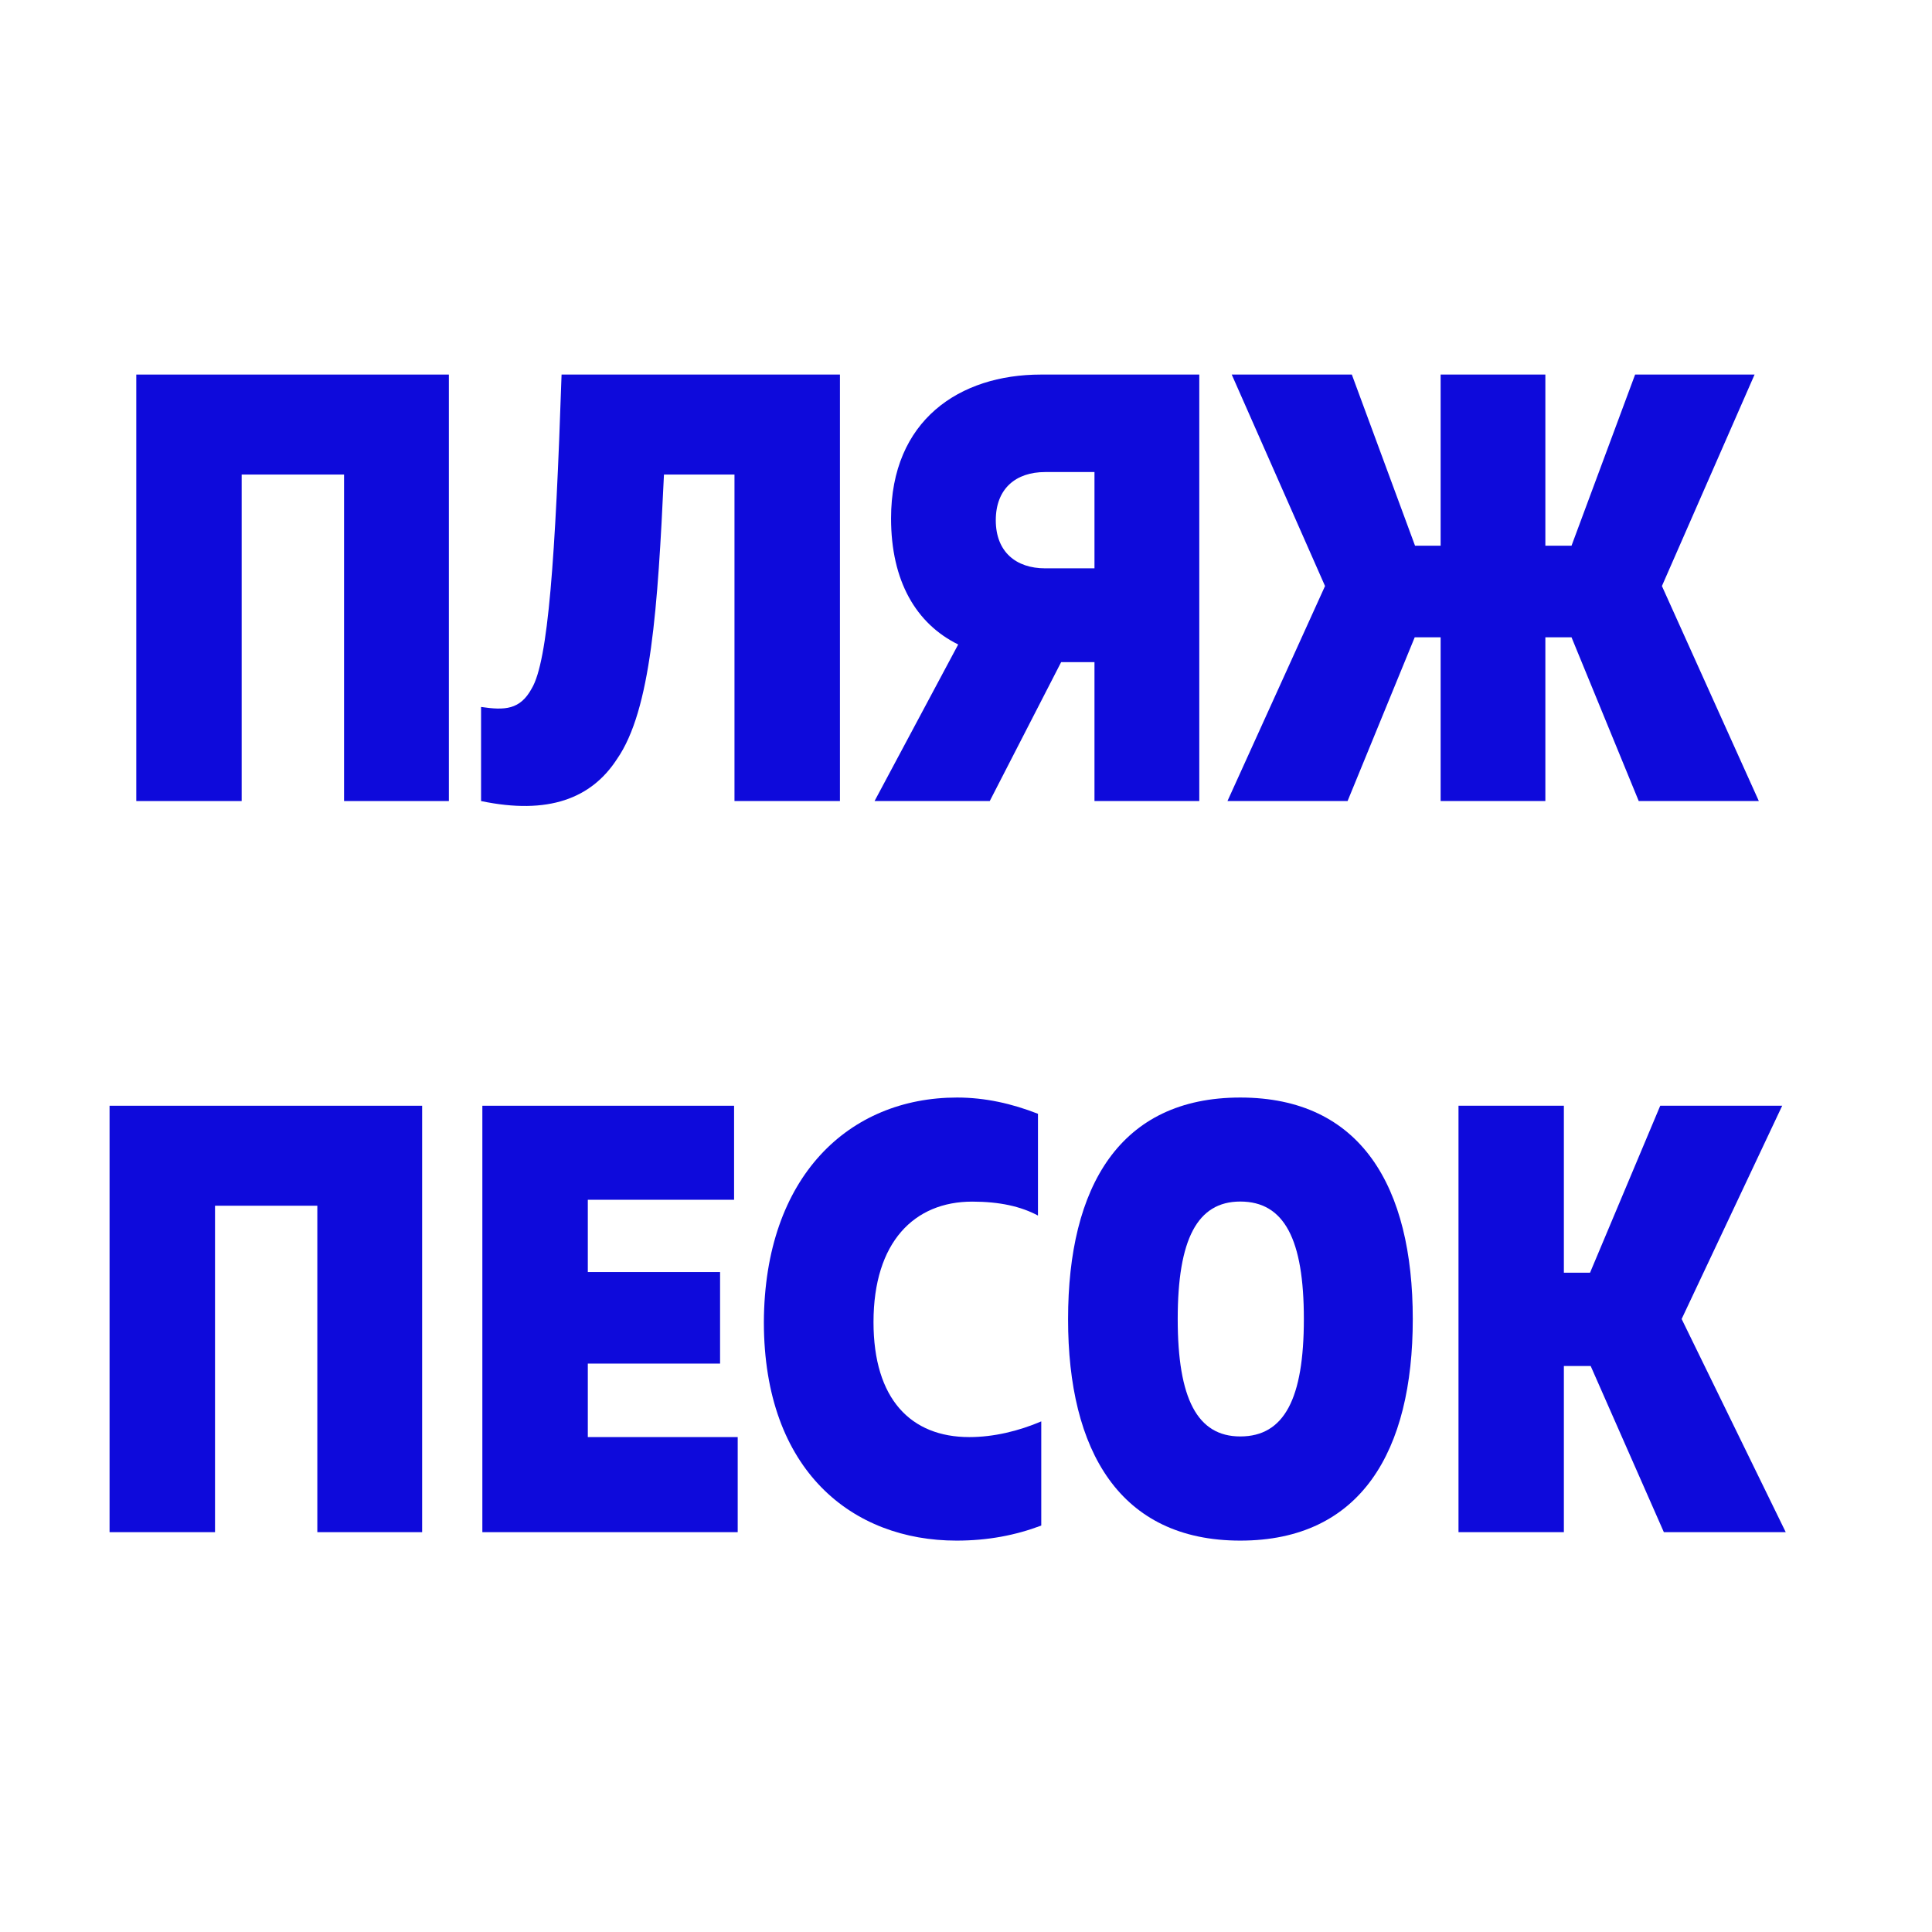 <svg width="24" height="24" viewBox="0 0 24 24" fill="none" xmlns="http://www.w3.org/2000/svg">
<path d="M1.693 9.951H3.002V5.895H4.274V9.951H5.576V4.653H1.693V9.951Z" fill="#0E0ADB"/>
<path d="M5.976 9.951C6.81 10.125 7.346 9.92 7.664 9.43C8.089 8.819 8.171 7.539 8.248 5.895H9.124V9.951H10.434V4.653H6.976C6.899 6.938 6.81 8.212 6.605 8.553C6.46 8.819 6.27 8.825 5.976 8.782V9.951Z" fill="#0E0ADB"/>
<path d="M12.931 4.653C11.918 4.653 11.069 5.221 11.069 6.439C11.069 7.219 11.38 7.748 11.903 8.006L10.864 9.951H12.295L13.182 8.225H13.227H13.596V9.951H14.898V4.653H12.931ZM13.596 7.06H12.983C12.621 7.06 12.37 6.855 12.37 6.463C12.37 6.068 12.621 5.864 12.983 5.864H13.596V7.06Z" fill="#0E0ADB"/>
<path d="M15.248 9.951H16.74L17.574 7.917H17.896V9.951H19.197V7.917H19.522L20.357 9.951H21.849L20.645 7.28L21.796 4.653H20.312L19.522 6.779H19.197V4.653H17.896V6.779H17.578L16.793 4.653H15.301L16.46 7.28L15.248 9.951Z" fill="#0E0ADB"/>
<path d="M1.361 19.033H2.671V14.978H3.942V19.033H5.244V13.736H1.361V19.033Z" fill="#0E0ADB"/>
<path d="M5.992 19.033H9.164V17.852H7.302V16.939H8.945V15.802H7.302V14.904H9.119V13.736H5.992V19.033Z" fill="#0E0ADB"/>
<path d="M11.882 19.138C12.274 19.138 12.617 19.071 12.935 18.951V17.657C12.654 17.777 12.344 17.852 12.041 17.852C11.315 17.852 10.851 17.38 10.851 16.424C10.851 15.428 11.358 14.927 12.077 14.927C12.418 14.927 12.683 14.987 12.894 15.1V13.836C12.57 13.709 12.237 13.634 11.889 13.634C10.548 13.634 9.497 14.613 9.489 16.424C9.49 18.277 10.595 19.138 11.882 19.138Z" fill="#0E0ADB"/>
<path d="M15.407 19.138C16.908 19.138 17.55 18.025 17.55 16.386C17.55 14.74 16.907 13.634 15.407 13.634C13.911 13.634 13.268 14.74 13.268 16.386C13.267 18.024 13.911 19.138 15.407 19.138ZM15.407 17.844C14.873 17.844 14.63 17.374 14.63 16.385C14.63 15.396 14.873 14.926 15.407 14.926C15.954 14.926 16.197 15.396 16.197 16.385C16.197 17.374 15.954 17.844 15.407 17.844Z" fill="#0E0ADB"/>
<path d="M18.118 19.033H19.427V16.969H19.76L20.669 19.033H22.183L20.89 16.385L22.139 13.736H20.624L19.752 15.81H19.427V13.736H18.118V19.033Z" fill="#0E0ADB"/>
</svg>

